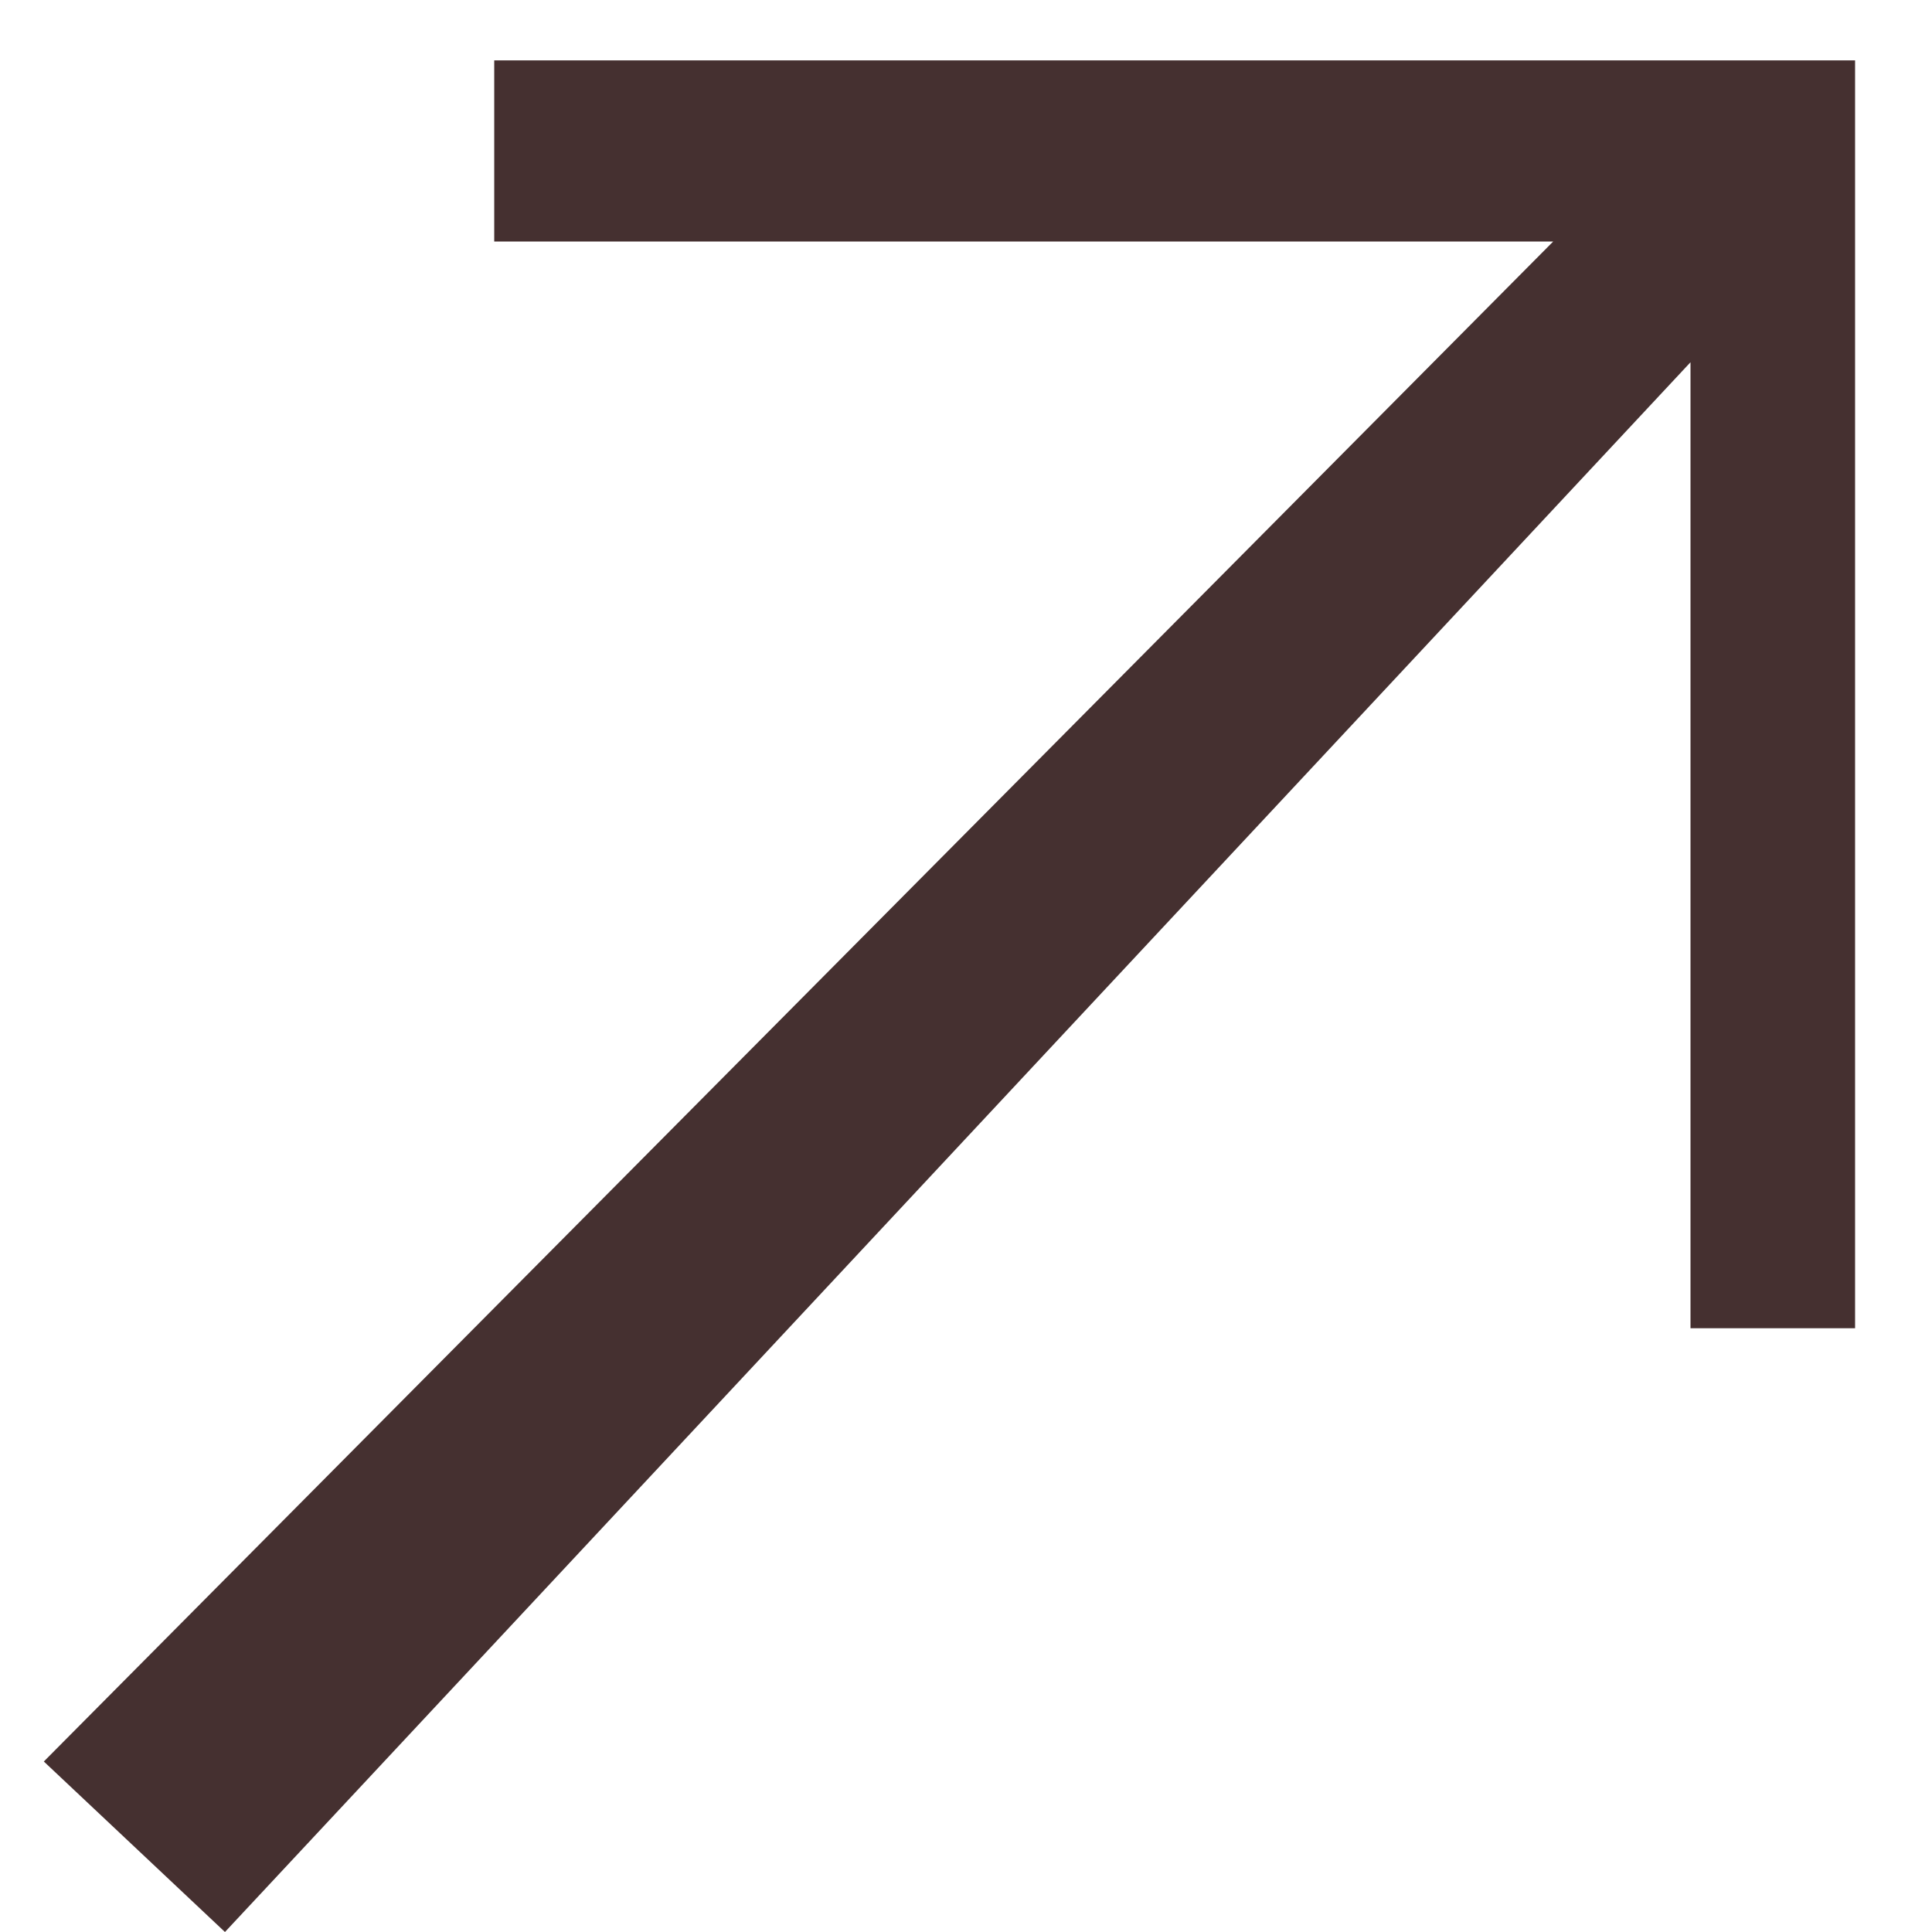 <svg xmlns="http://www.w3.org/2000/svg" width="16" height="16" viewBox="0 0 16 16" fill="none"><path d="M15.363 0.5V11H14V3L1.863 16L0.363 14.588L12.863 2H4.093V0.5H15.363Z" fill="#453030"></path></svg>